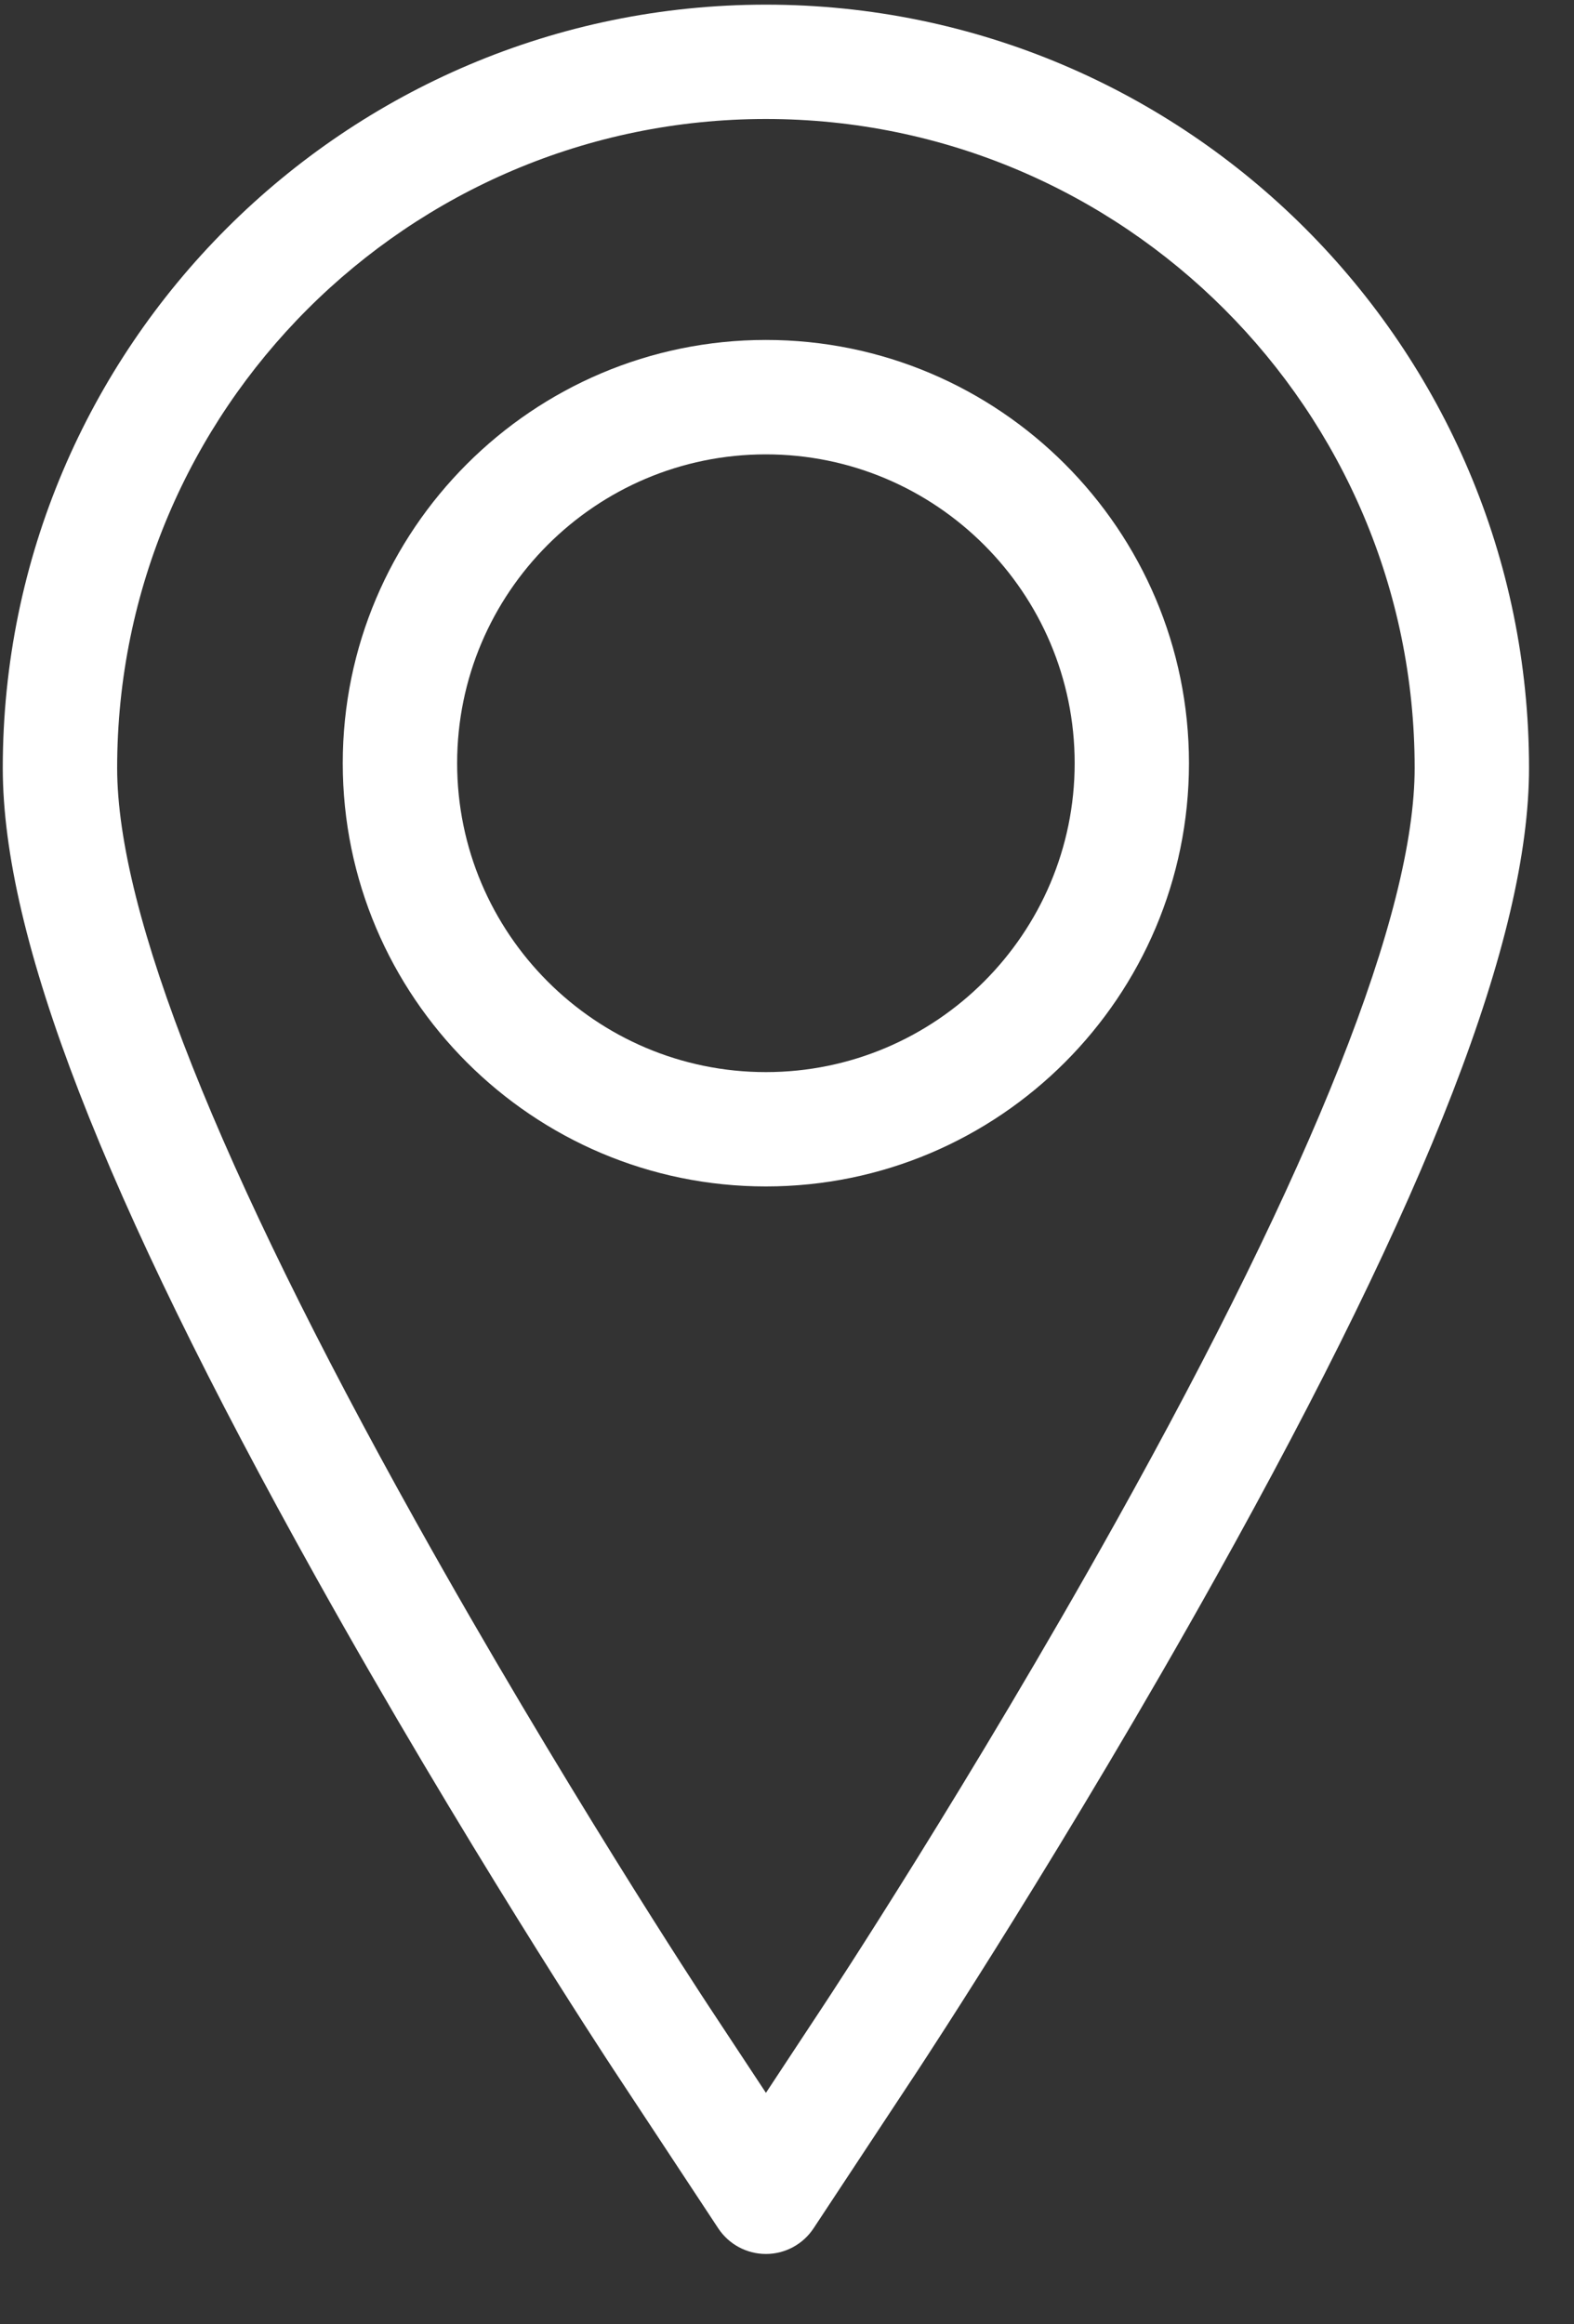 <?xml version="1.0" encoding="UTF-8" standalone="no"?><!DOCTYPE svg PUBLIC "-//W3C//DTD SVG 1.1//EN" "http://www.w3.org/Graphics/SVG/1.1/DTD/svg11.dtd"><svg width="100%" height="100%" viewBox="0 0 21 31" version="1.1" xmlns="http://www.w3.org/2000/svg" xmlns:xlink="http://www.w3.org/1999/xlink" xml:space="preserve" xmlns:serif="http://www.serif.com/" style="fill-rule:evenodd;clip-rule:evenodd;stroke-linejoin:round;stroke-miterlimit:2;"><rect x="0" y="0" width="21" height="31" fill="#333333" stroke="none"/><g><path d="M14.888,20.297c-1.934,3.465 -3.826,6.339 -3.906,6.459l-0.763,1.157l-0.763,-1.156c-0.081,-0.122 -1.987,-3.022 -3.906,-6.46c-2.646,-4.741 -3.987,-8.123 -3.987,-10.055c0,-4.772 3.883,-8.655 8.656,-8.655c4.773,0 8.655,3.883 8.655,8.655c0,1.932 -1.341,5.315 -3.986,10.055m-4.669,-20.235c-5.614,0 -10.182,4.567 -10.182,10.18c0,2.257 1.329,5.688 4.18,10.798c1.946,3.487 3.883,6.433 3.965,6.557l1.4,2.122c0.141,0.214 0.38,0.343 0.637,0.343c0.256,0 0.495,-0.129 0.636,-0.343l1.401,-2.122c0.08,-0.123 2.003,-3.043 3.964,-6.557c2.852,-5.11 4.18,-8.541 4.18,-10.798c0,-5.613 -4.567,-10.18 -10.181,-10.18" style="fill:#fff;fill-rule:nonzero;"/><path d="M10.218,14.299c-2.271,0 -4.119,-1.849 -4.119,-4.12c0,-2.272 1.848,-4.119 4.119,-4.119c2.271,0 4.12,1.847 4.12,4.119c0,2.271 -1.849,4.12 -4.12,4.12m0,-9.765c-3.112,0 -5.645,2.533 -5.645,5.645c0,3.113 2.533,5.645 5.645,5.645c3.113,0 5.645,-2.532 5.645,-5.645c0,-3.112 -2.532,-5.645 -5.645,-5.645" style="fill:#fff;fill-rule:nonzero;"/></g></svg>